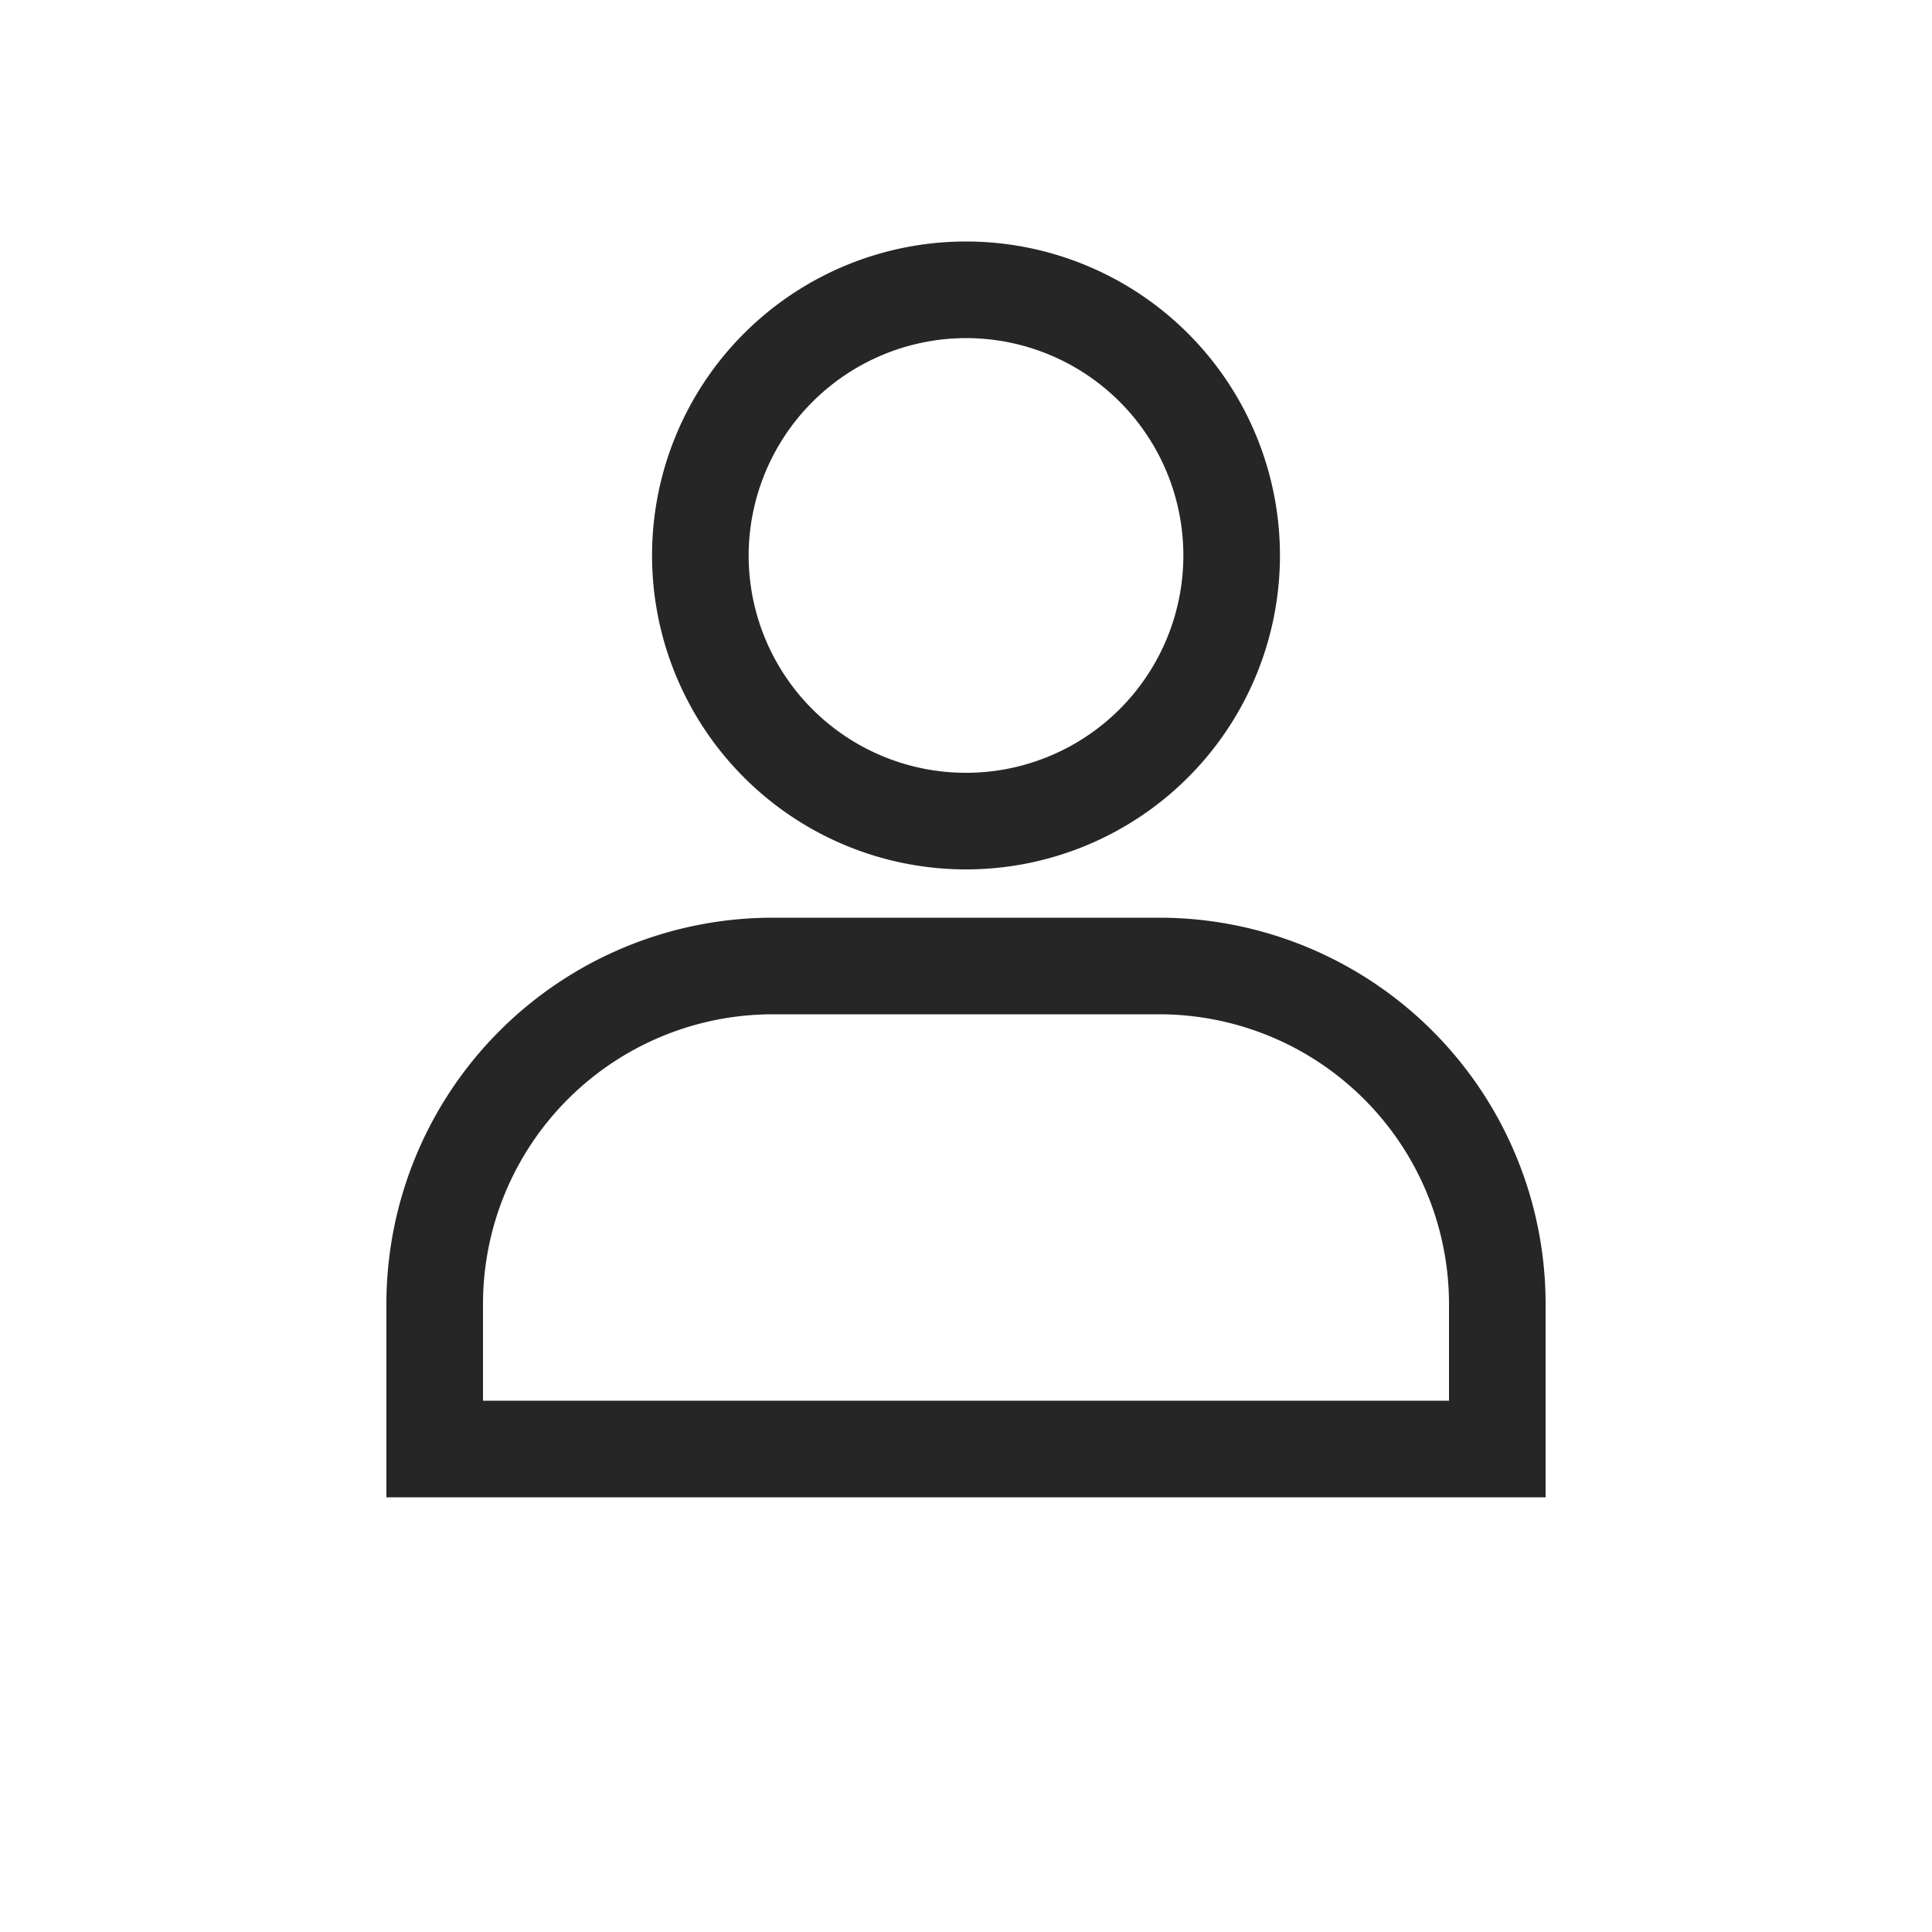 <svg xmlns="http://www.w3.org/2000/svg" width="40" height="40" viewBox="0 0 40 40"><defs><style>.a{fill:#262626;}</style></defs><title>top_navi_user_dark</title><path class="a" d="M24,19H16a8,8,0,0,0-8,8v4H32V27A8,8,0,0,0,24,19ZM10,29V27a6,6,0,0,1,6-6h8a6,6,0,0,1,6,6v2Z"/><path class="a" d="M20,7a4.5,4.5,0,1,1-4.5,4.5A4.51,4.51,0,0,1,20,7m0-2a6.5,6.5,0,1,0,6.5,6.5A6.5,6.5,0,0,0,20,5Z"/></svg>